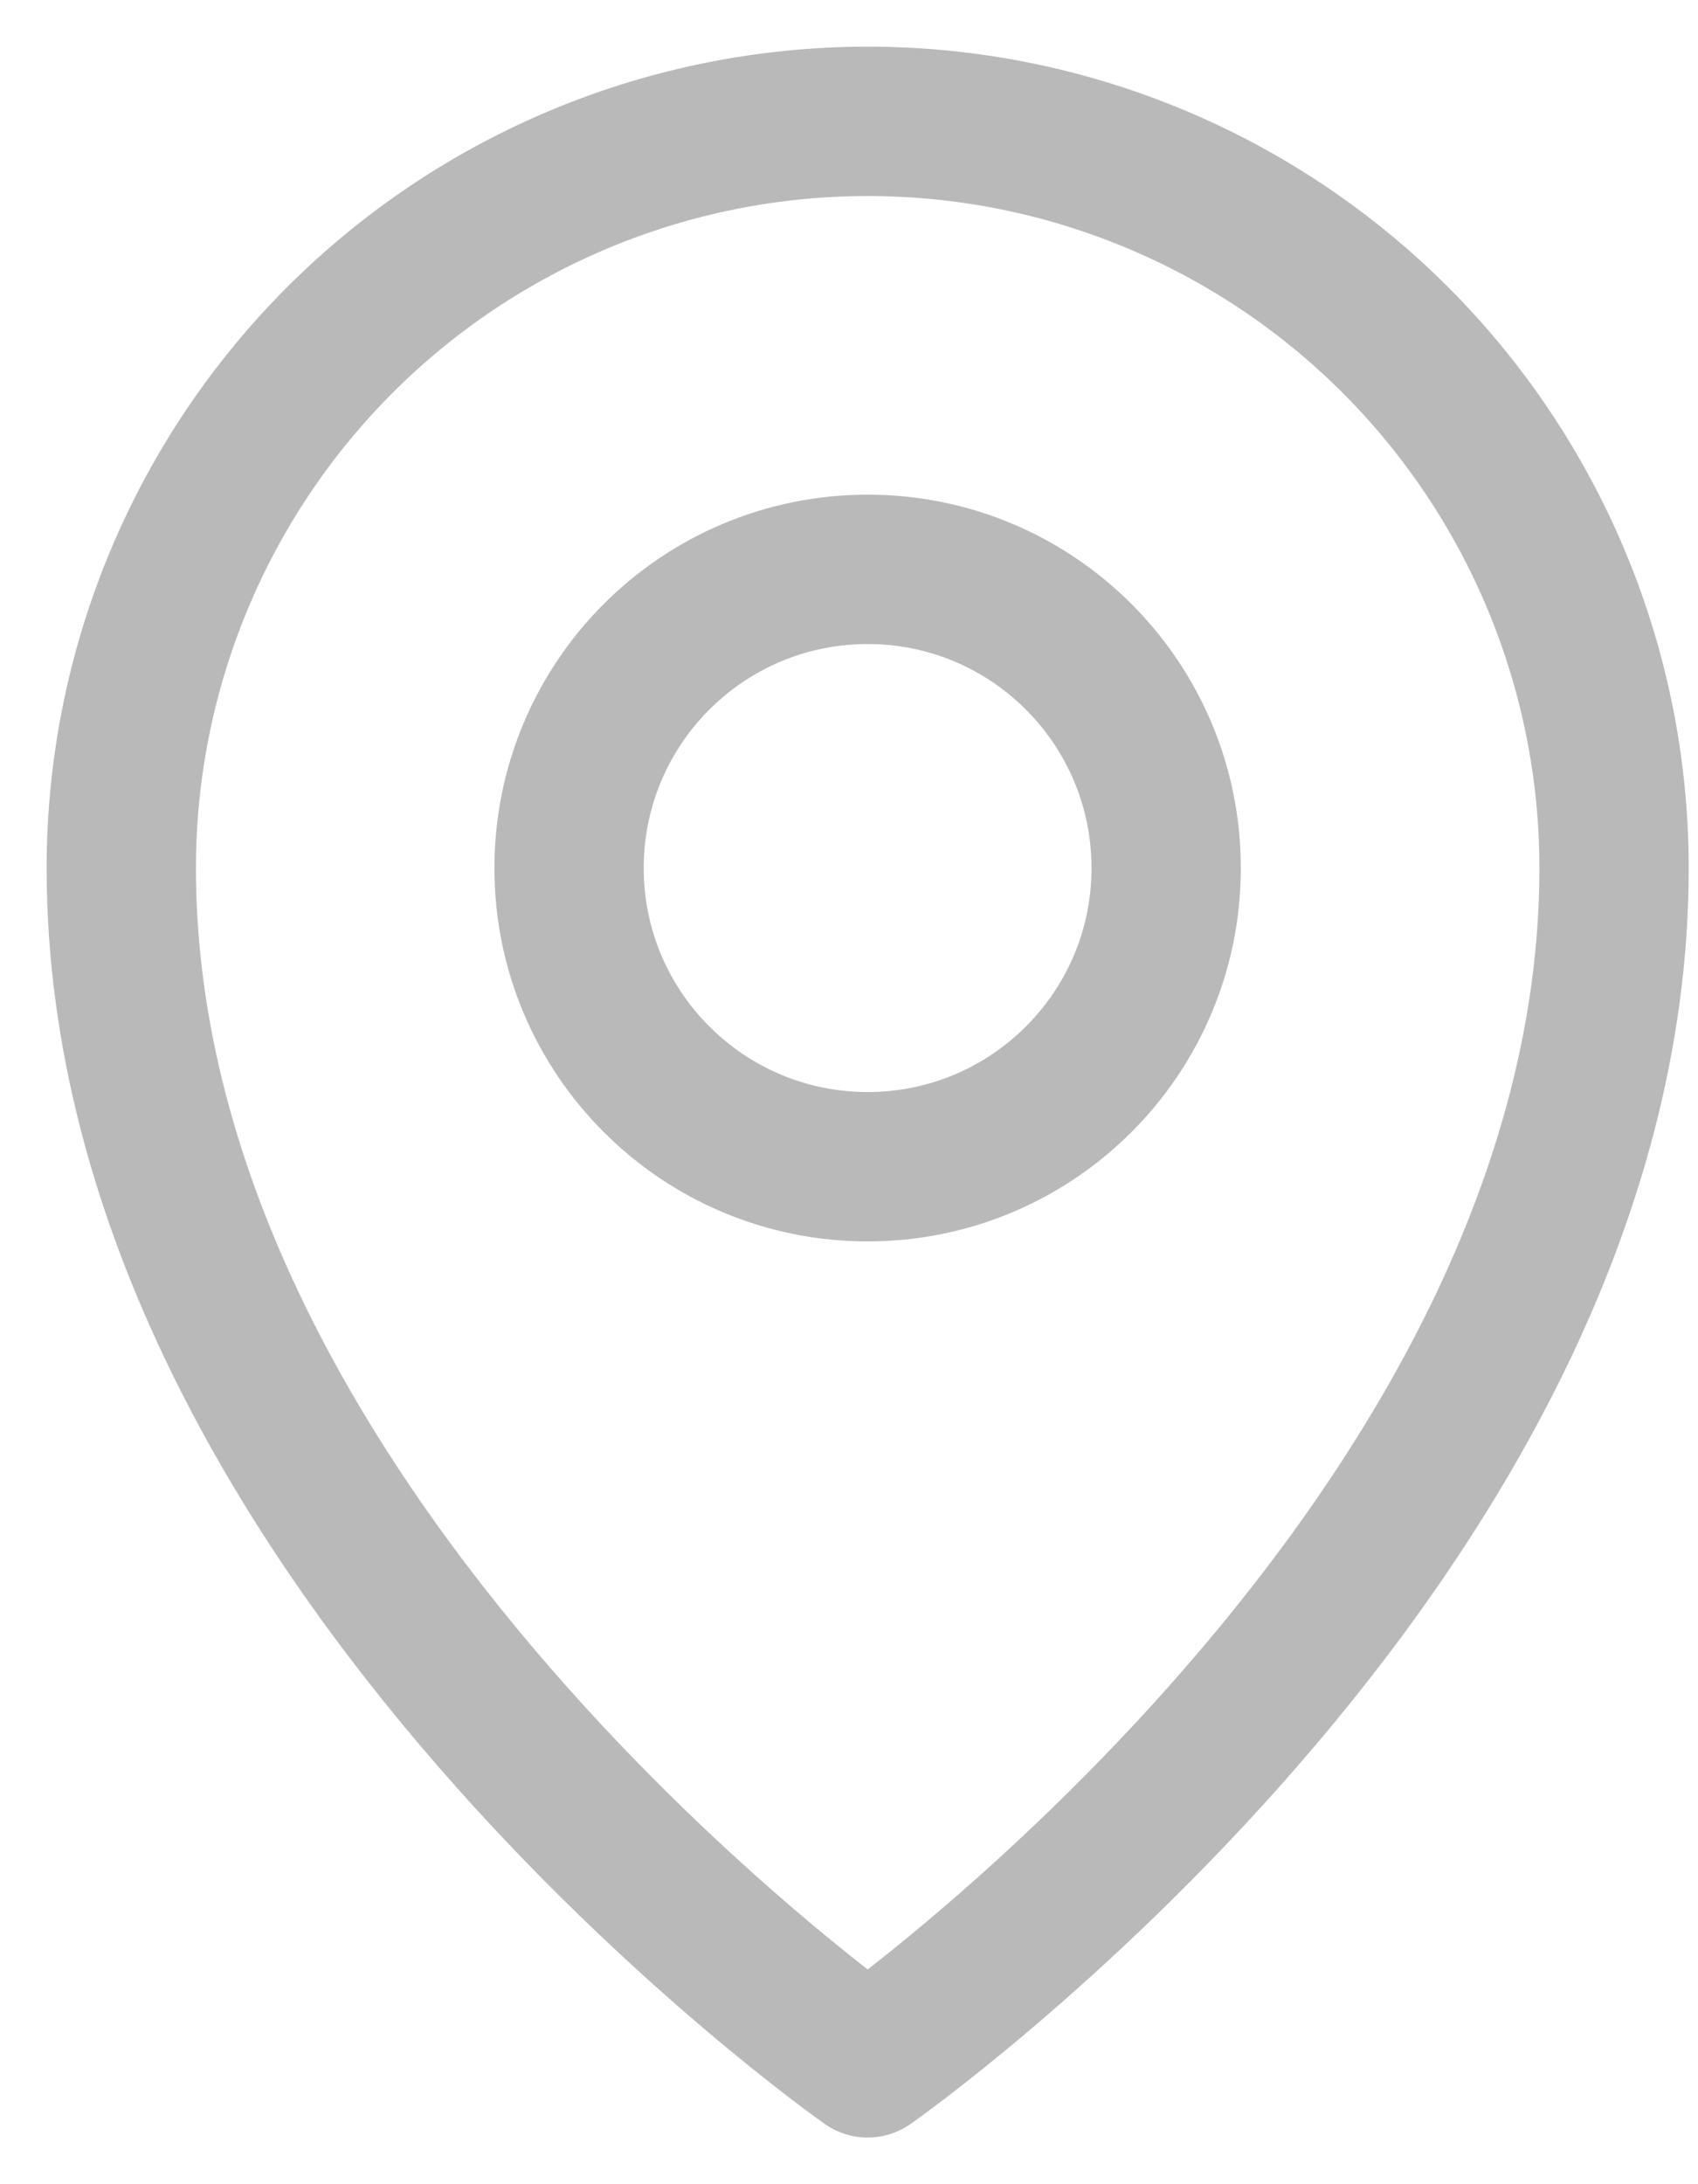 <svg xmlns="http://www.w3.org/2000/svg" width="14" height="18" viewBox="0 0 14 18" fill="none"><path d="M7.154 9.615C8.513 9.615 9.615 8.513 9.615 7.154C9.615 5.794 8.513 4.692 7.154 4.692C5.794 4.692 4.692 5.794 4.692 7.154C4.692 8.513 5.794 9.615 7.154 9.615Z" stroke="#B9B9B9" stroke-width="1.231" stroke-linecap="round" stroke-linejoin="round"></path><path d="M13.308 7.154C13.308 12.692 7.154 17 7.154 17C7.154 17 1 12.692 1 7.154C1 5.522 1.648 3.956 2.802 2.802C3.956 1.648 5.522 1 7.154 1C8.786 1 10.351 1.648 11.505 2.802C12.659 3.956 13.308 5.522 13.308 7.154Z" stroke="#B9B9B9" stroke-width="1.231" stroke-linecap="round" stroke-linejoin="round"></path></svg>